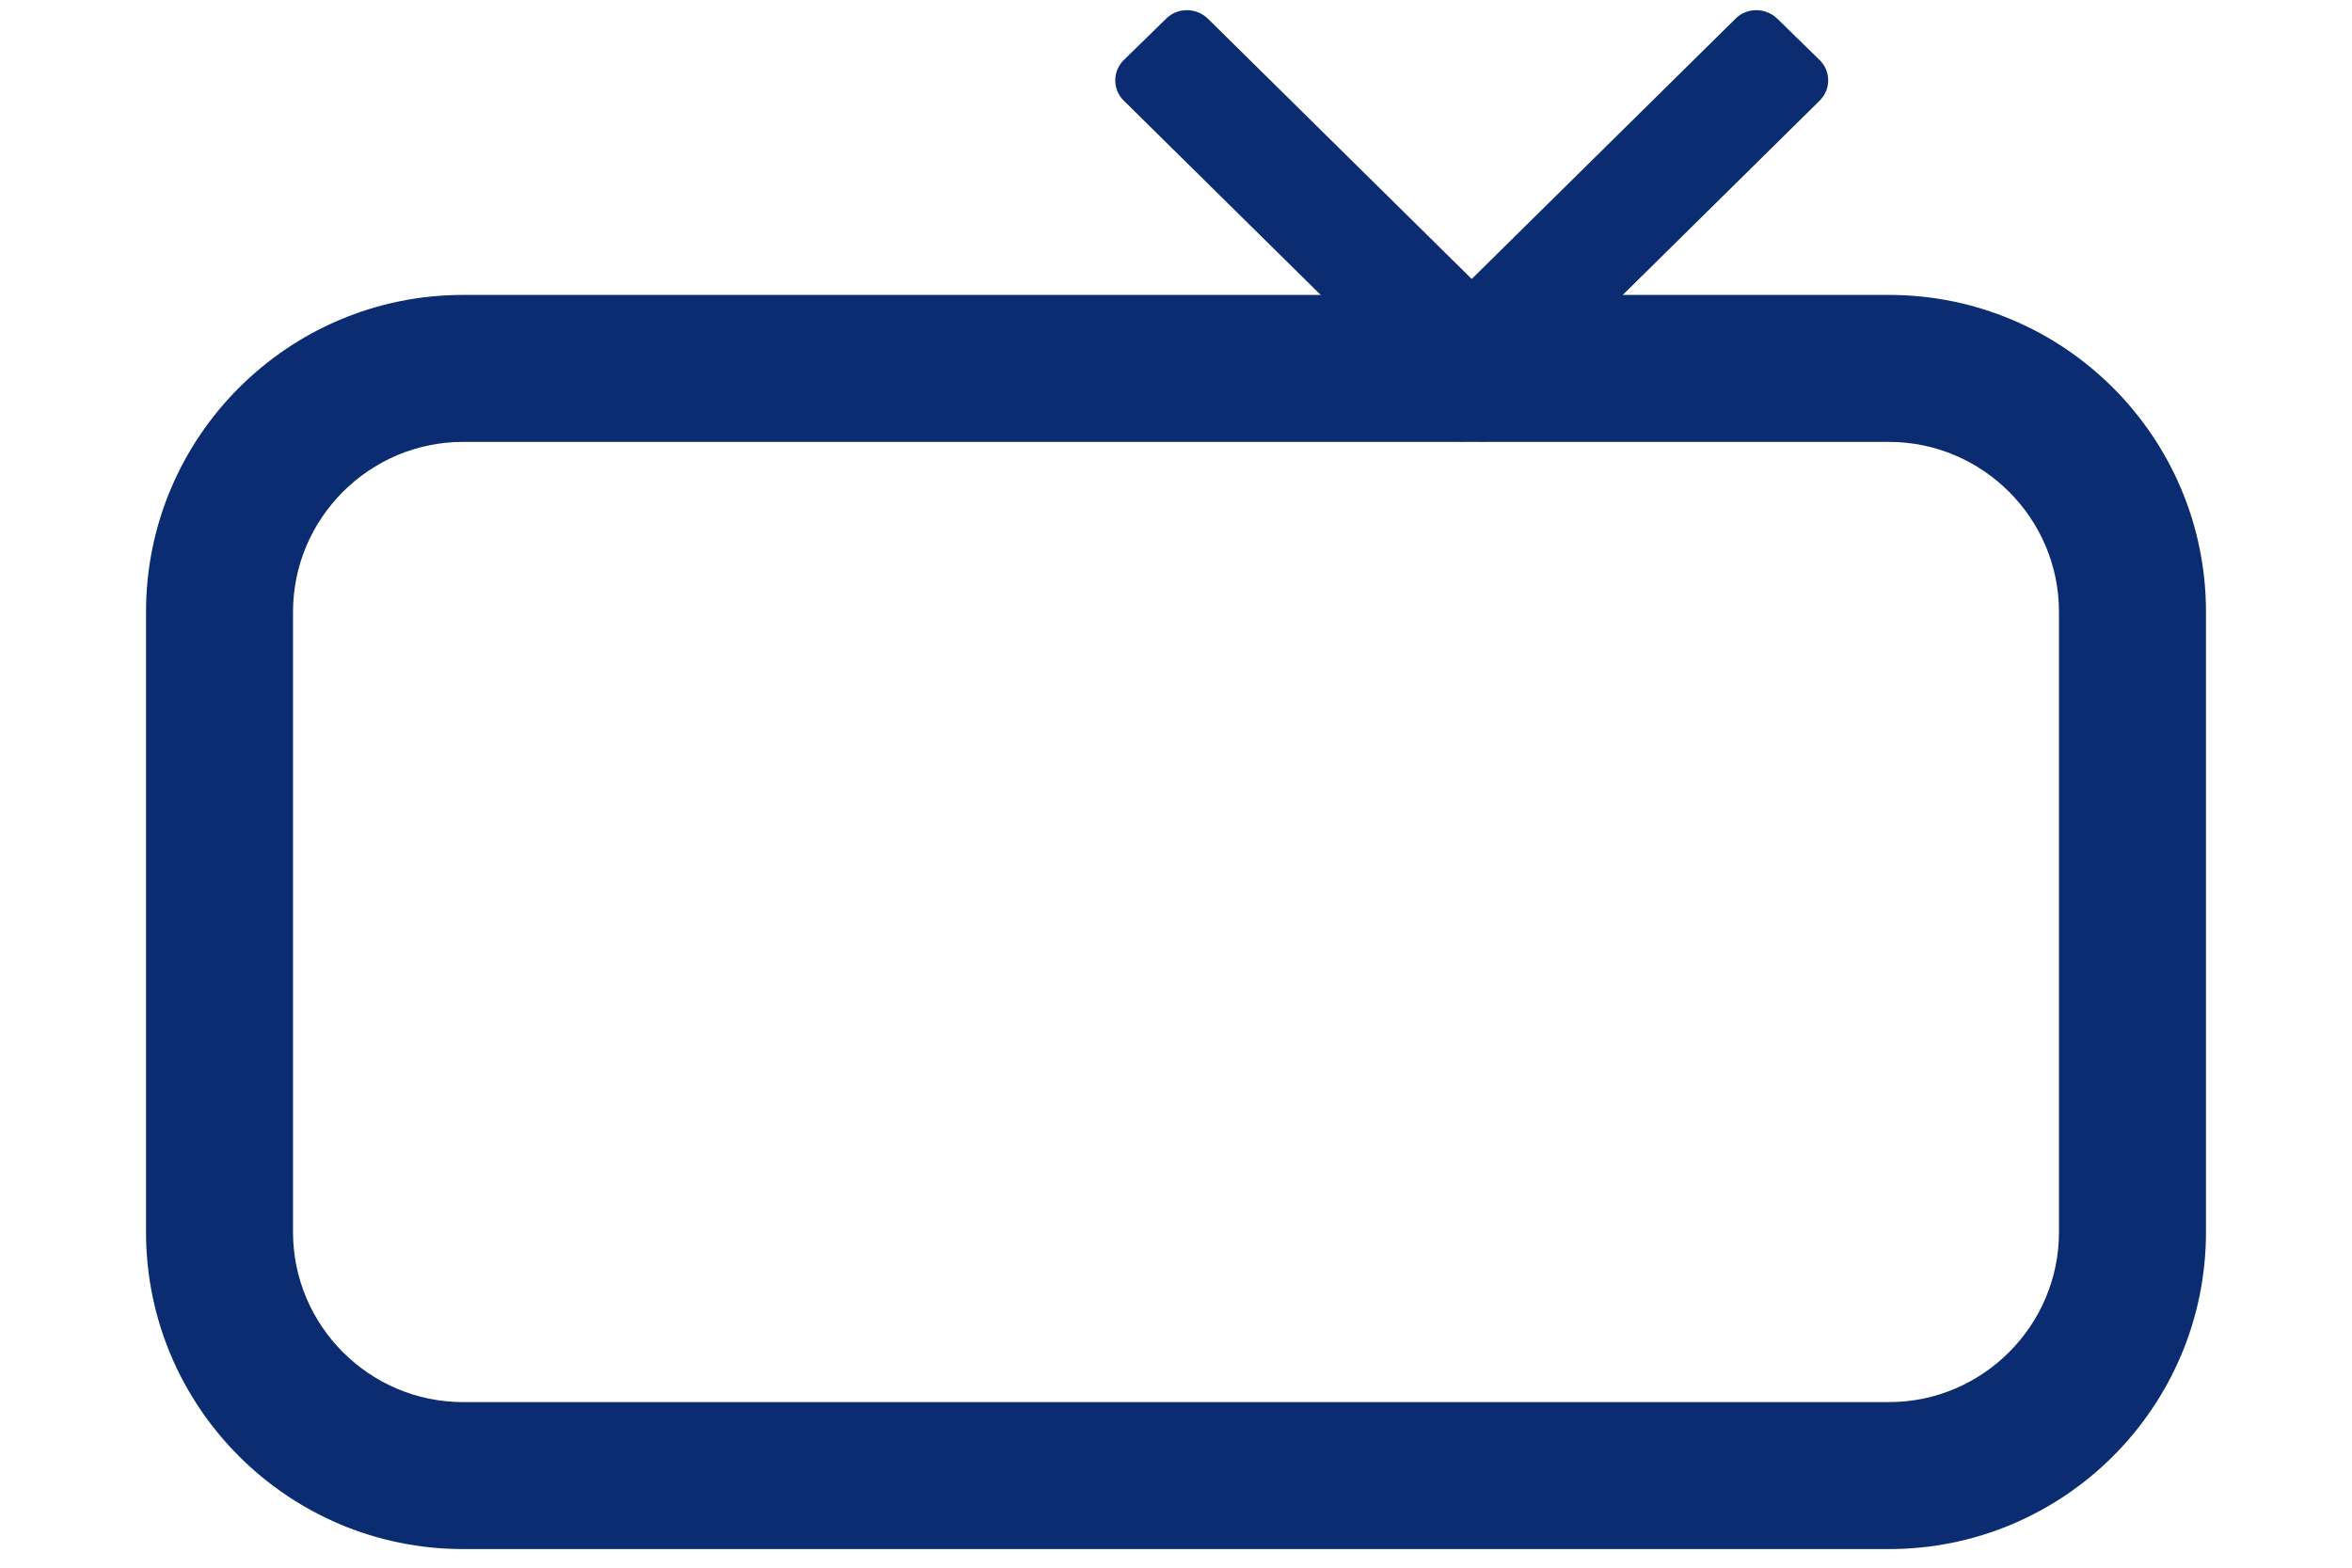 <?xml version="1.0" encoding="UTF-8"?>
<svg id="Layer_1" data-name="Layer 1" xmlns="http://www.w3.org/2000/svg" viewBox="0 0 48 32">
  <defs>
    <style>
      .cls-1 {
        fill: #0b2c71;
      }
    </style>
  </defs>
  <path class="cls-1" d="m38.55,31.62H9.45c-3.57,0-6.47-2.9-6.47-6.47v-12.66c0-3.57,2.9-6.47,6.47-6.47h29.1c3.57,0,6.47,2.9,6.47,6.47v12.66c0,3.57-2.9,6.47-6.47,6.47ZM9.45,9.02c-1.91,0-3.47,1.56-3.47,3.47v12.66c0,1.91,1.56,3.47,3.47,3.47h29.1c1.91,0,3.47-1.56,3.47-3.47v-12.66c0-1.91-1.56-3.47-3.47-3.47H9.45Z"/>
  <path class="cls-1" d="m24.65.38c-.24-.23-.62-.23-.85,0l-.86.84c-.24.23-.24.61,0,.84l6.87,6.78c.24.23.62.23.85,0l.86-.84c.24-.23.24-.61,0-.84L24.65.38Z"/>
  <path class="cls-1" d="m28.55,7.16c-.24.23-.24.61,0,.84l.86.84c.24.23.62.23.85,0l6.87-6.78c.24-.23.24-.61,0-.84l-.86-.84c-.24-.23-.62-.23-.85,0l-6.87,6.78Z"/>
</svg>